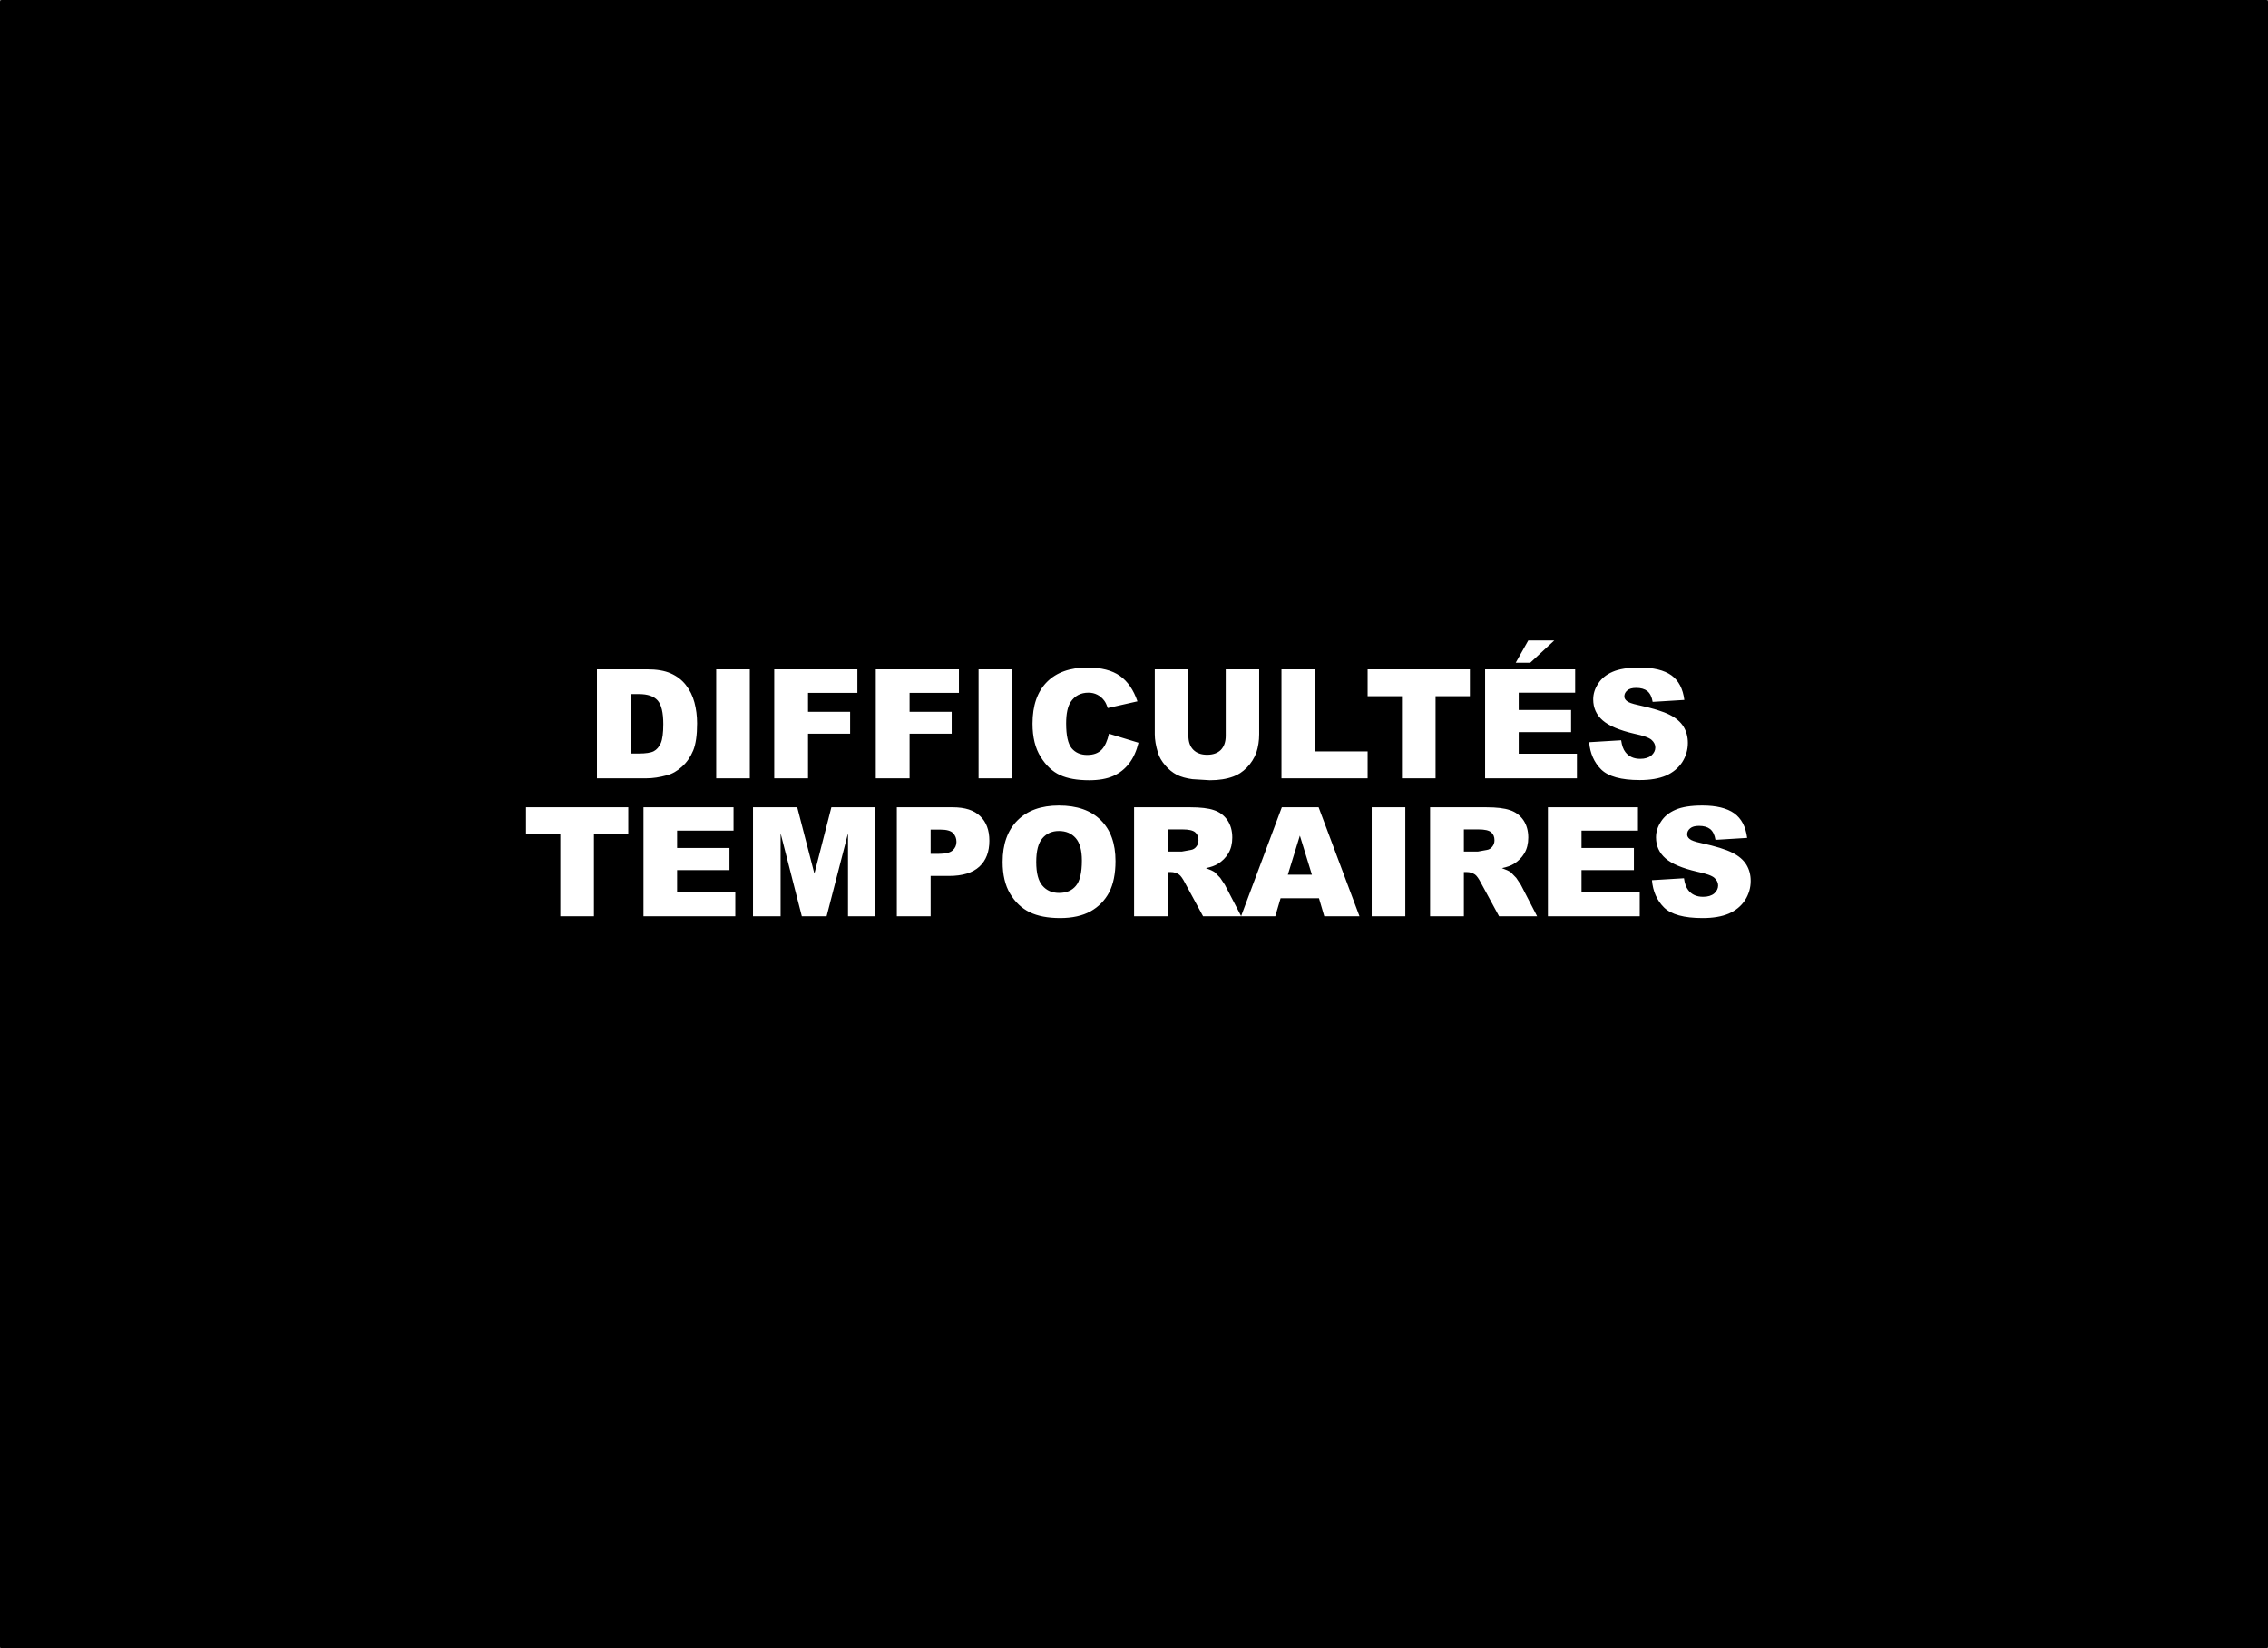 <?xml version="1.0" encoding="UTF-8" standalone="no"?>
<svg xmlns:xlink="http://www.w3.org/1999/xlink" height="465.95px" width="640.95px" xmlns="http://www.w3.org/2000/svg">
  <rect width="100%" height="100%" fill="#808080" stroke="none"/>
  <g transform="matrix(1.0, 0.0, 0.0, 1.0, 320.5, 233.0)">
    <path d="M-320.0 -232.5 L319.95 -232.5 319.95 232.45 -320.0 232.45 -320.0 -232.5" fill="#000000" fill-rule="evenodd" stroke="none"/>
    <path d="M-320.0 -232.5 L319.95 -232.5 319.95 232.45 -320.0 232.45 -320.0 -232.5 Z" fill="none" stroke="#000000" stroke-linecap="round" stroke-linejoin="round" stroke-width="1.0"/>
    <path d="M51.15 -43.8 L51.15 -20.6 66.0 -20.6 66.0 -13.0 41.65 -13.0 41.65 -43.8 51.15 -43.8 M35.35 -43.8 L35.35 -25.45 Q35.35 -22.7 34.55 -20.25 33.65 -17.85 31.85 -16.0 30.05 -14.2 28.05 -13.5 25.25 -12.45 21.4 -12.45 L16.5 -12.75 Q13.85 -13.1 12.05 -14.0 10.25 -14.95 8.8 -16.65 7.3 -18.4 6.75 -20.2 5.85 -23.15 5.85 -25.45 L5.85 -43.8 15.35 -43.8 15.35 -25.0 Q15.35 -22.45 16.75 -21.05 18.15 -19.65 20.65 -19.65 23.1 -19.65 24.5 -21.0 25.9 -22.45 25.9 -25.0 L25.9 -43.8 35.35 -43.8 M9.55 7.7 L13.55 7.7 16.05 7.25 Q17.0 7.1 17.6 6.3 18.2 5.55 18.2 4.5 18.2 3.05 17.25 2.25 16.3 1.45 13.7 1.45 L9.55 1.45 9.55 7.7 M26.35 -1.2 Q27.75 0.85 27.75 3.75 27.75 6.35 26.65 8.2 25.55 10.05 23.65 11.2 22.45 11.95 20.3 12.4 22.0 13.0 22.8 13.55 L24.35 15.15 25.65 17.1 30.25 25.95 41.75 -4.8 52.15 -4.8 63.7 26.0 53.75 26.0 52.25 20.9 41.4 20.9 39.9 26.0 19.5 26.0 14.4 16.6 Q13.45 14.75 12.7 14.2 11.65 13.5 10.35 13.5 L9.55 13.5 9.55 26.0 0.0 26.0 0.0 -4.8 15.85 -4.8 Q20.25 -4.8 22.55 -4.0 24.9 -3.25 26.35 -1.2 M76.65 -4.8 L76.65 26.0 67.15 26.0 67.15 -4.8 76.65 -4.8 M75.7 -36.2 L66.0 -36.2 66.0 -43.8 94.9 -43.8 94.9 -36.2 85.2 -36.2 85.2 -13.0 75.7 -13.0 75.7 -36.2 M142.85 -44.3 Q148.75 -44.3 151.85 -42.1 154.9 -39.9 155.5 -35.15 L146.55 -34.6 Q146.2 -36.7 145.05 -37.65 143.9 -38.55 141.9 -38.55 140.2 -38.55 139.4 -37.85 138.55 -37.15 138.55 -36.15 138.55 -35.4 139.25 -34.85 139.9 -34.25 142.45 -33.7 148.65 -32.35 151.35 -30.95 154.05 -29.6 155.3 -27.55 156.5 -25.55 156.5 -23.0 156.5 -20.05 154.9 -17.55 153.25 -15.05 150.3 -13.75 147.35 -12.5 142.9 -12.5 135.05 -12.5 132.0 -15.5 129.0 -18.5 128.6 -23.2 L137.65 -23.75 Q137.95 -21.55 138.85 -20.4 140.3 -18.5 143.05 -18.5 145.05 -18.5 146.2 -19.45 147.3 -20.45 147.3 -21.7 147.3 -22.9 146.25 -23.85 145.2 -24.8 141.35 -25.6 135.1 -27.05 132.45 -29.35 129.75 -31.7 129.75 -35.3 129.75 -37.65 131.15 -39.75 132.5 -41.9 135.25 -43.1 138.0 -44.3 142.85 -44.3 M118.75 -51.95 L111.95 -45.65 107.85 -45.65 111.4 -51.95 118.75 -51.95 M108.7 -19.95 L125.15 -19.95 125.15 -13.0 99.2 -13.0 99.2 -43.8 124.65 -43.8 124.65 -37.2 108.7 -37.2 108.7 -32.3 123.5 -32.3 123.5 -26.05 108.7 -26.05 108.7 -19.95 M99.5 -4.8 Q103.9 -4.8 106.2 -4.0 108.55 -3.25 110.0 -1.2 111.4 0.85 111.4 3.75 111.4 6.35 110.3 8.2 109.2 10.05 107.3 11.2 106.1 11.95 103.95 12.4 105.65 13.0 106.45 13.55 L108.0 15.15 109.3 17.1 113.9 26.0 103.15 26.0 98.05 16.6 Q97.1 14.75 96.35 14.2 95.3 13.5 94.0 13.5 L93.2 13.5 93.2 26.0 83.65 26.0 83.65 -4.8 99.5 -4.8 M99.7 7.25 Q100.65 7.1 101.25 6.3 101.85 5.55 101.85 4.5 101.85 3.05 100.9 2.25 99.95 1.45 97.35 1.45 L93.2 1.45 93.2 7.7 97.2 7.7 99.7 7.25 M141.25 6.7 L141.25 12.95 126.45 12.95 126.45 19.05 142.9 19.05 142.9 26.0 116.95 26.0 116.95 -4.8 142.4 -4.8 142.4 1.8 126.45 1.8 126.45 6.7 141.25 6.7 M148.9 -0.75 Q150.25 -2.9 153.0 -4.1 155.75 -5.3 160.6 -5.3 166.5 -5.3 169.6 -3.1 172.65 -0.9 173.25 3.85 L164.3 4.4 Q163.95 2.3 162.8 1.35 161.65 0.45 159.65 0.45 157.95 0.45 157.15 1.15 156.3 1.85 156.3 2.85 156.3 3.6 157.0 4.15 157.65 4.75 160.2 5.3 166.4 6.65 169.1 8.05 171.8 9.4 173.05 11.45 174.25 13.45 174.25 16.0 174.25 18.95 172.65 21.45 171.0 23.95 168.05 25.25 165.1 26.5 160.65 26.5 152.8 26.5 149.75 23.5 146.75 20.5 146.35 15.8 L155.4 15.25 Q155.7 17.45 156.6 18.6 158.05 20.5 160.8 20.5 162.8 20.5 163.95 19.55 165.05 18.55 165.05 17.3 165.05 16.1 164.0 15.15 162.95 14.2 159.1 13.4 152.85 11.95 150.2 9.65 147.5 7.3 147.5 3.7 147.5 1.35 148.9 -0.75 M50.25 14.25 L46.85 3.2 43.45 14.25 50.25 14.25 M-171.85 2.8 L-171.85 -4.8 -142.95 -4.8 -142.95 2.8 -152.65 2.8 -152.65 26.0 -162.15 26.0 -162.15 2.8 -171.85 2.8 M-108.6 -43.8 L-108.6 -13.0 -118.1 -13.0 -118.1 -43.8 -108.6 -43.8 M-137.7 -43.8 Q-133.5 -43.8 -130.95 -42.65 -128.35 -41.5 -126.7 -39.4 -125.0 -37.25 -124.25 -34.45 -123.5 -31.65 -123.5 -28.5 -123.5 -23.55 -124.6 -20.85 -125.75 -18.1 -127.75 -16.3 -129.75 -14.45 -132.05 -13.85 -135.15 -13.0 -137.7 -13.0 L-151.8 -13.0 -151.8 -43.8 -137.7 -43.8 M-139.95 -36.8 L-142.3 -36.8 -142.3 -20.0 -140.0 -20.0 Q-137.0 -20.0 -135.75 -20.65 -134.5 -21.3 -133.75 -22.95 -133.05 -24.6 -133.05 -28.3 -133.05 -33.2 -134.65 -35.0 -136.25 -36.8 -139.95 -36.8 M-129.15 6.7 L-114.35 6.7 -114.35 12.95 -129.15 12.95 -129.15 19.05 -112.7 19.05 -112.7 26.0 -138.65 26.0 -138.65 -4.8 -113.2 -4.8 -113.2 1.8 -129.15 1.8 -129.15 6.7 M-95.2 -4.8 L-90.35 13.95 -85.55 -4.8 -73.1 -4.8 -73.1 26.0 -80.85 26.0 -80.85 2.55 -86.9 26.0 -93.9 26.0 -99.9 2.55 -99.9 26.0 -107.7 26.0 -107.7 -4.8 -95.2 -4.8 M-92.15 -31.8 L-80.25 -31.8 -80.25 -25.6 -92.15 -25.6 -92.15 -13.0 -101.7 -13.0 -101.7 -43.8 -78.2 -43.8 -78.2 -37.15 -92.15 -37.15 -92.15 -31.8 M-4.0 -41.95 Q-0.7 -39.6 0.95 -34.75 L-7.45 -32.85 Q-7.9 -34.25 -8.4 -34.9 -9.2 -36.0 -10.35 -36.6 -11.5 -37.2 -12.9 -37.2 -16.15 -37.2 -17.9 -34.6 -19.2 -32.65 -19.2 -28.5 -19.2 -23.4 -17.65 -21.5 -16.05 -19.6 -13.25 -19.6 -10.55 -19.6 -9.1 -21.15 -7.75 -22.65 -7.1 -25.6 L1.25 -23.05 Q0.4 -19.55 -1.4 -17.2 -3.2 -14.85 -5.9 -13.65 -8.6 -12.45 -12.7 -12.45 -17.75 -12.45 -20.9 -13.9 -24.1 -15.35 -26.4 -19.05 -28.7 -22.7 -28.7 -28.45 -28.7 -36.1 -24.65 -40.2 -20.6 -44.3 -13.15 -44.3 -7.35 -44.3 -4.0 -41.95 M-49.5 -43.8 L-49.5 -37.15 -63.45 -37.15 -63.45 -31.8 -51.55 -31.8 -51.55 -25.6 -63.45 -25.6 -63.45 -13.0 -73.0 -13.0 -73.0 -43.8 -49.5 -43.8 M-51.15 2.5 Q-52.1 1.5 -54.8 1.5 L-57.5 1.5 -57.5 8.35 -55.15 8.35 Q-52.4 8.35 -51.3 7.4 -50.2 6.45 -50.2 4.95 -50.2 3.5 -51.15 2.5 M-40.9 4.65 Q-40.9 9.35 -43.7 11.95 -46.55 14.6 -52.3 14.6 L-57.5 14.6 -57.5 26.0 -67.05 26.0 -67.05 -4.8 -51.25 -4.8 Q-46.05 -4.8 -43.5 -2.3 -40.9 0.15 -40.9 4.65 M-21.25 -5.3 Q-13.55 -5.3 -9.4 -1.15 -5.25 2.95 -5.25 10.4 -5.25 15.75 -7.05 19.25 -8.9 22.7 -12.3 24.6 -15.75 26.5 -20.9 26.5 -26.1 26.5 -29.5 24.85 -32.9 23.2 -35.05 19.6 -37.15 16.05 -37.15 10.65 -37.15 3.1 -32.95 -1.1 -28.75 -5.3 -21.25 -5.3 M-25.9 3.95 Q-27.65 5.95 -27.65 10.65 -27.65 15.35 -25.9 17.35 -24.15 19.4 -21.2 19.4 -18.1 19.4 -16.45 17.4 -14.75 15.4 -14.75 10.25 -14.75 5.9 -16.5 3.9 -18.25 1.9 -21.25 1.9 -24.15 1.9 -25.9 3.95 M-34.45 -43.8 L-34.45 -13.0 -43.95 -13.0 -43.95 -43.8 -34.45 -43.8" fill="#ffffff" fill-rule="evenodd" stroke="none"/>
  </g>
</svg>

